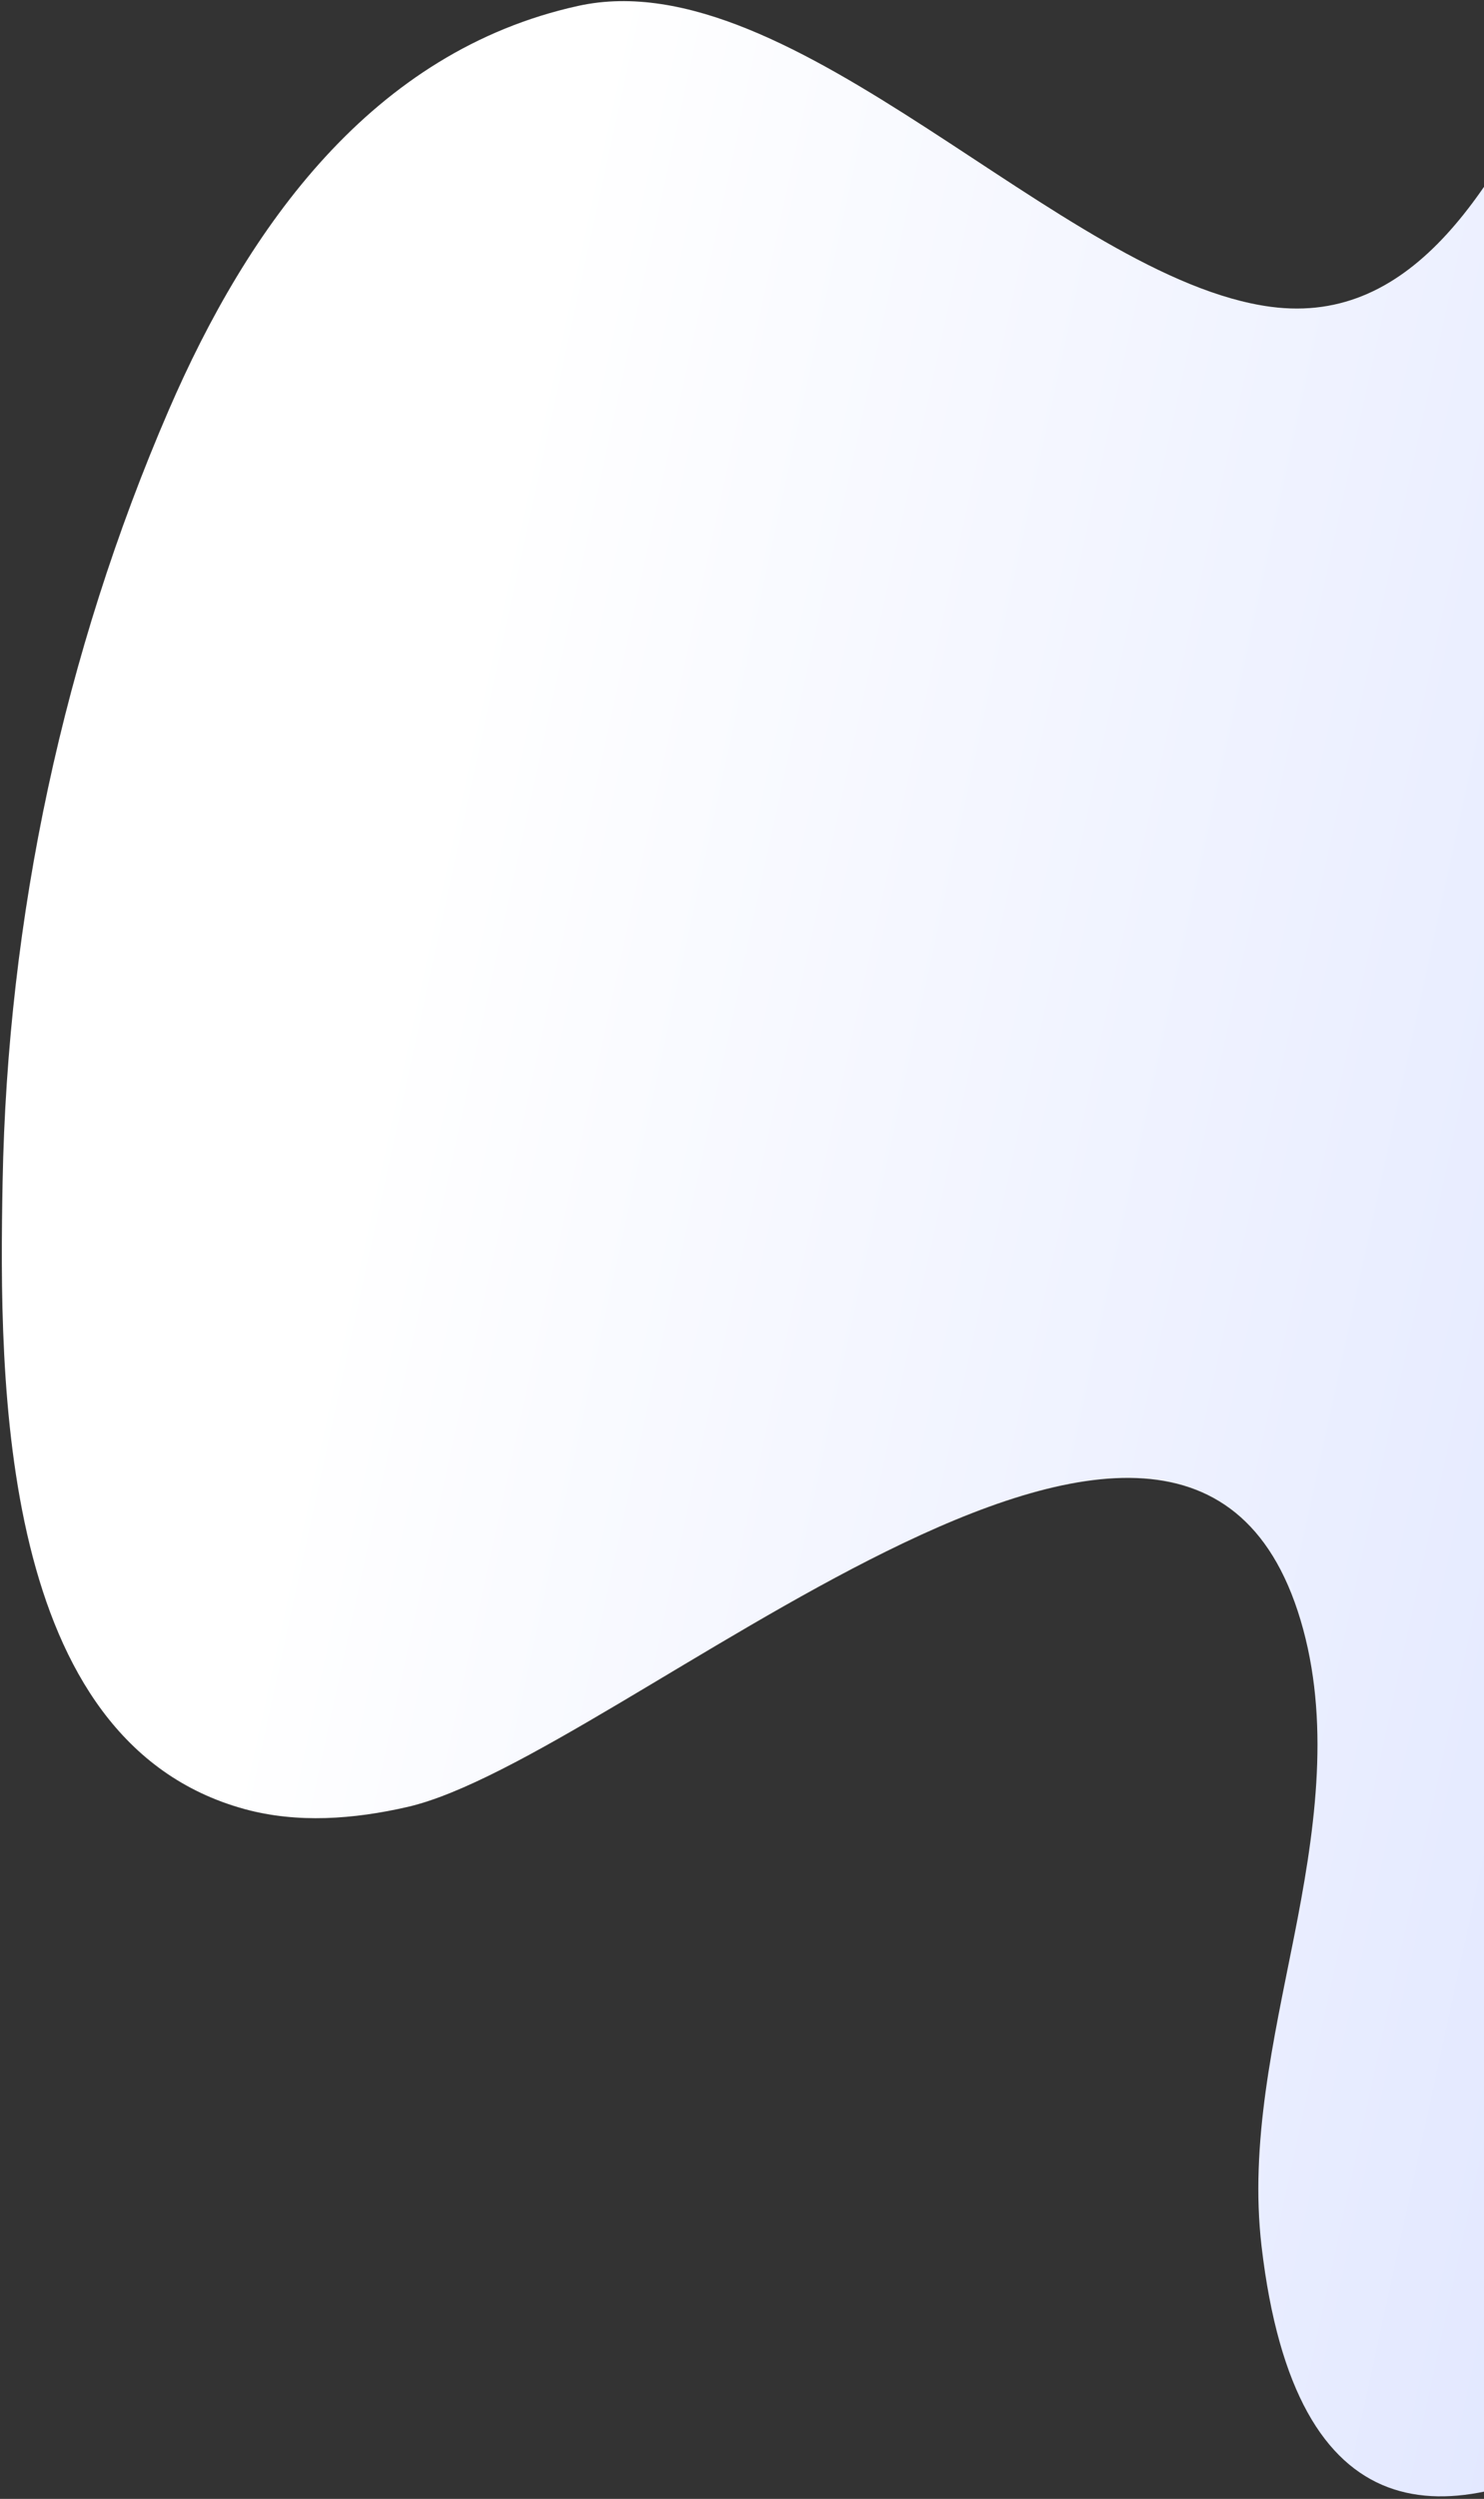 <?xml version="1.0" encoding="UTF-8"?>
<svg width="486px" height="818px" viewBox="0 0 486 818" version="1.1" xmlns="http://www.w3.org/2000/svg" xmlns:xlink="http://www.w3.org/1999/xlink">
    <rect x="0" y="0" width="486" height="818" fill="#333333" stroke="none"/>
    <!-- Generator: Sketch 49.2 (51160) - http://www.bohemiancoding.com/sketch -->
    <title>Fill 4 Copy 6123</title>
    <desc>Created with Sketch.</desc>
    <defs>
        <linearGradient x1="71.777%" y1="22.202%" x2="18.656%" y2="79.696%" id="linearGradient-1">
            <stop stop-color="#FFFFFF" offset="0%"></stop>
            <stop stop-color="#CCD6FF" offset="100%"></stop>
        </linearGradient>
    </defs>
    <g id="Page-1" stroke="none" stroke-width="1" fill="none" fill-rule="evenodd">
        <g id="CoWorking_Desktop-Copy" transform="translate(-880, -2807)" fill="url(#linearGradient-1)">
            <path d="M1626.858,3175.242 C1559.355,3184.39 1505.324,3206.527 1527.932,3272.752 C1538.917,3304.929 1562.824,3330.834 1586.958,3354.782 C1611.091,3378.729 1636.577,3402.394 1652.189,3432.597 C1740.055,3602.589 1484.811,3541.111 1412.214,3527.689 C1348.924,3515.988 1319.957,3544.392 1322.976,3607.489 C1324.103,3631.039 1322.902,3658.16 1304.547,3672.957 C1292.134,3682.964 1274.735,3684.436 1258.987,3681.93 C1099.686,3656.577 964.673,3531.249 907.825,3382.889 C873.696,3293.821 899.312,3222.204 941.538,3141.817 C988.33,3052.736 969.859,3004.415 940.962,2914.696 C935.771,2898.581 933.735,2880.264 941.566,2865.25 C954.708,2840.066 992.813,2826.426 1019.629,2824.537 C1105.052,2818.519 1223.827,2970.524 1294.575,2907.952 C1346.278,2862.223 1360.523,2725.97 1427.567,2699.414 C1491.865,2673.946 1557.768,2698.918 1612.841,2734.172 C1685.862,2780.915 1749.42,2842.249 1799.19,2913.214 C1836.755,2966.776 1902.774,3064.153 1848.289,3127.609 C1836.565,3141.263 1820.402,3150.451 1803.608,3156.921 C1770.402,3169.712 1692.299,3166.373 1626.858,3175.242" id="Fill-4-Copy-6123" transform="translate(1380.5, 3186) scale(-1, 1) rotate(34) translate(-1380.5, -3186) "></path>
        </g>
    </g>
</svg>